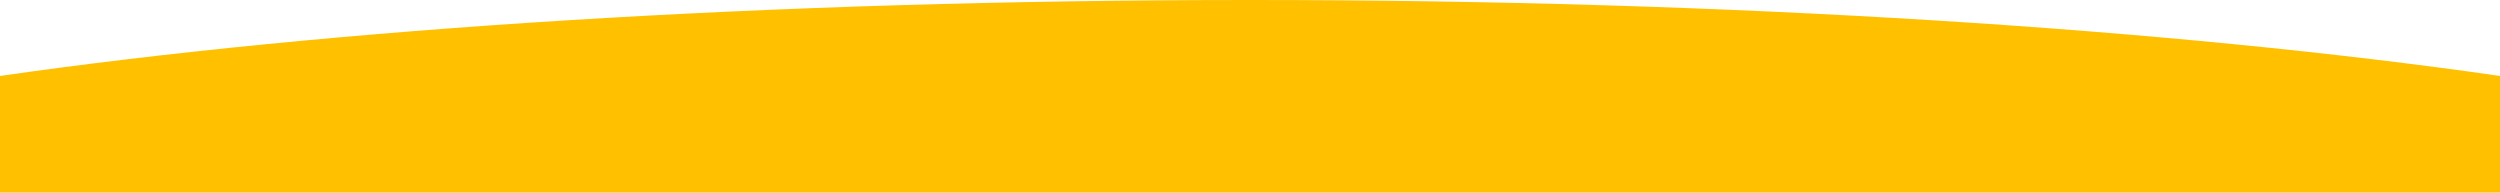 
<svg preserveAspectRatio="none" version="1.1" id="Layer_1" xmlns="http://www.w3.org/2000/svg" xmlns:xlink="http://www.w3.org/1999/xlink" x="0px" y="0px"
	 viewBox="0 0 510.2 39.3" style="enable-background:new 0 0 510.2 39.3;" xml:space="preserve">
<style type="text/css">
	.st0{fill:#FFC000;}
</style>
<path class="st0" d="M0,39.3h510.2V15.5C443.3,5.9,353.7,0,255.1,0S66.9,5.9,0,15.5V39.3z"/>
</svg>
